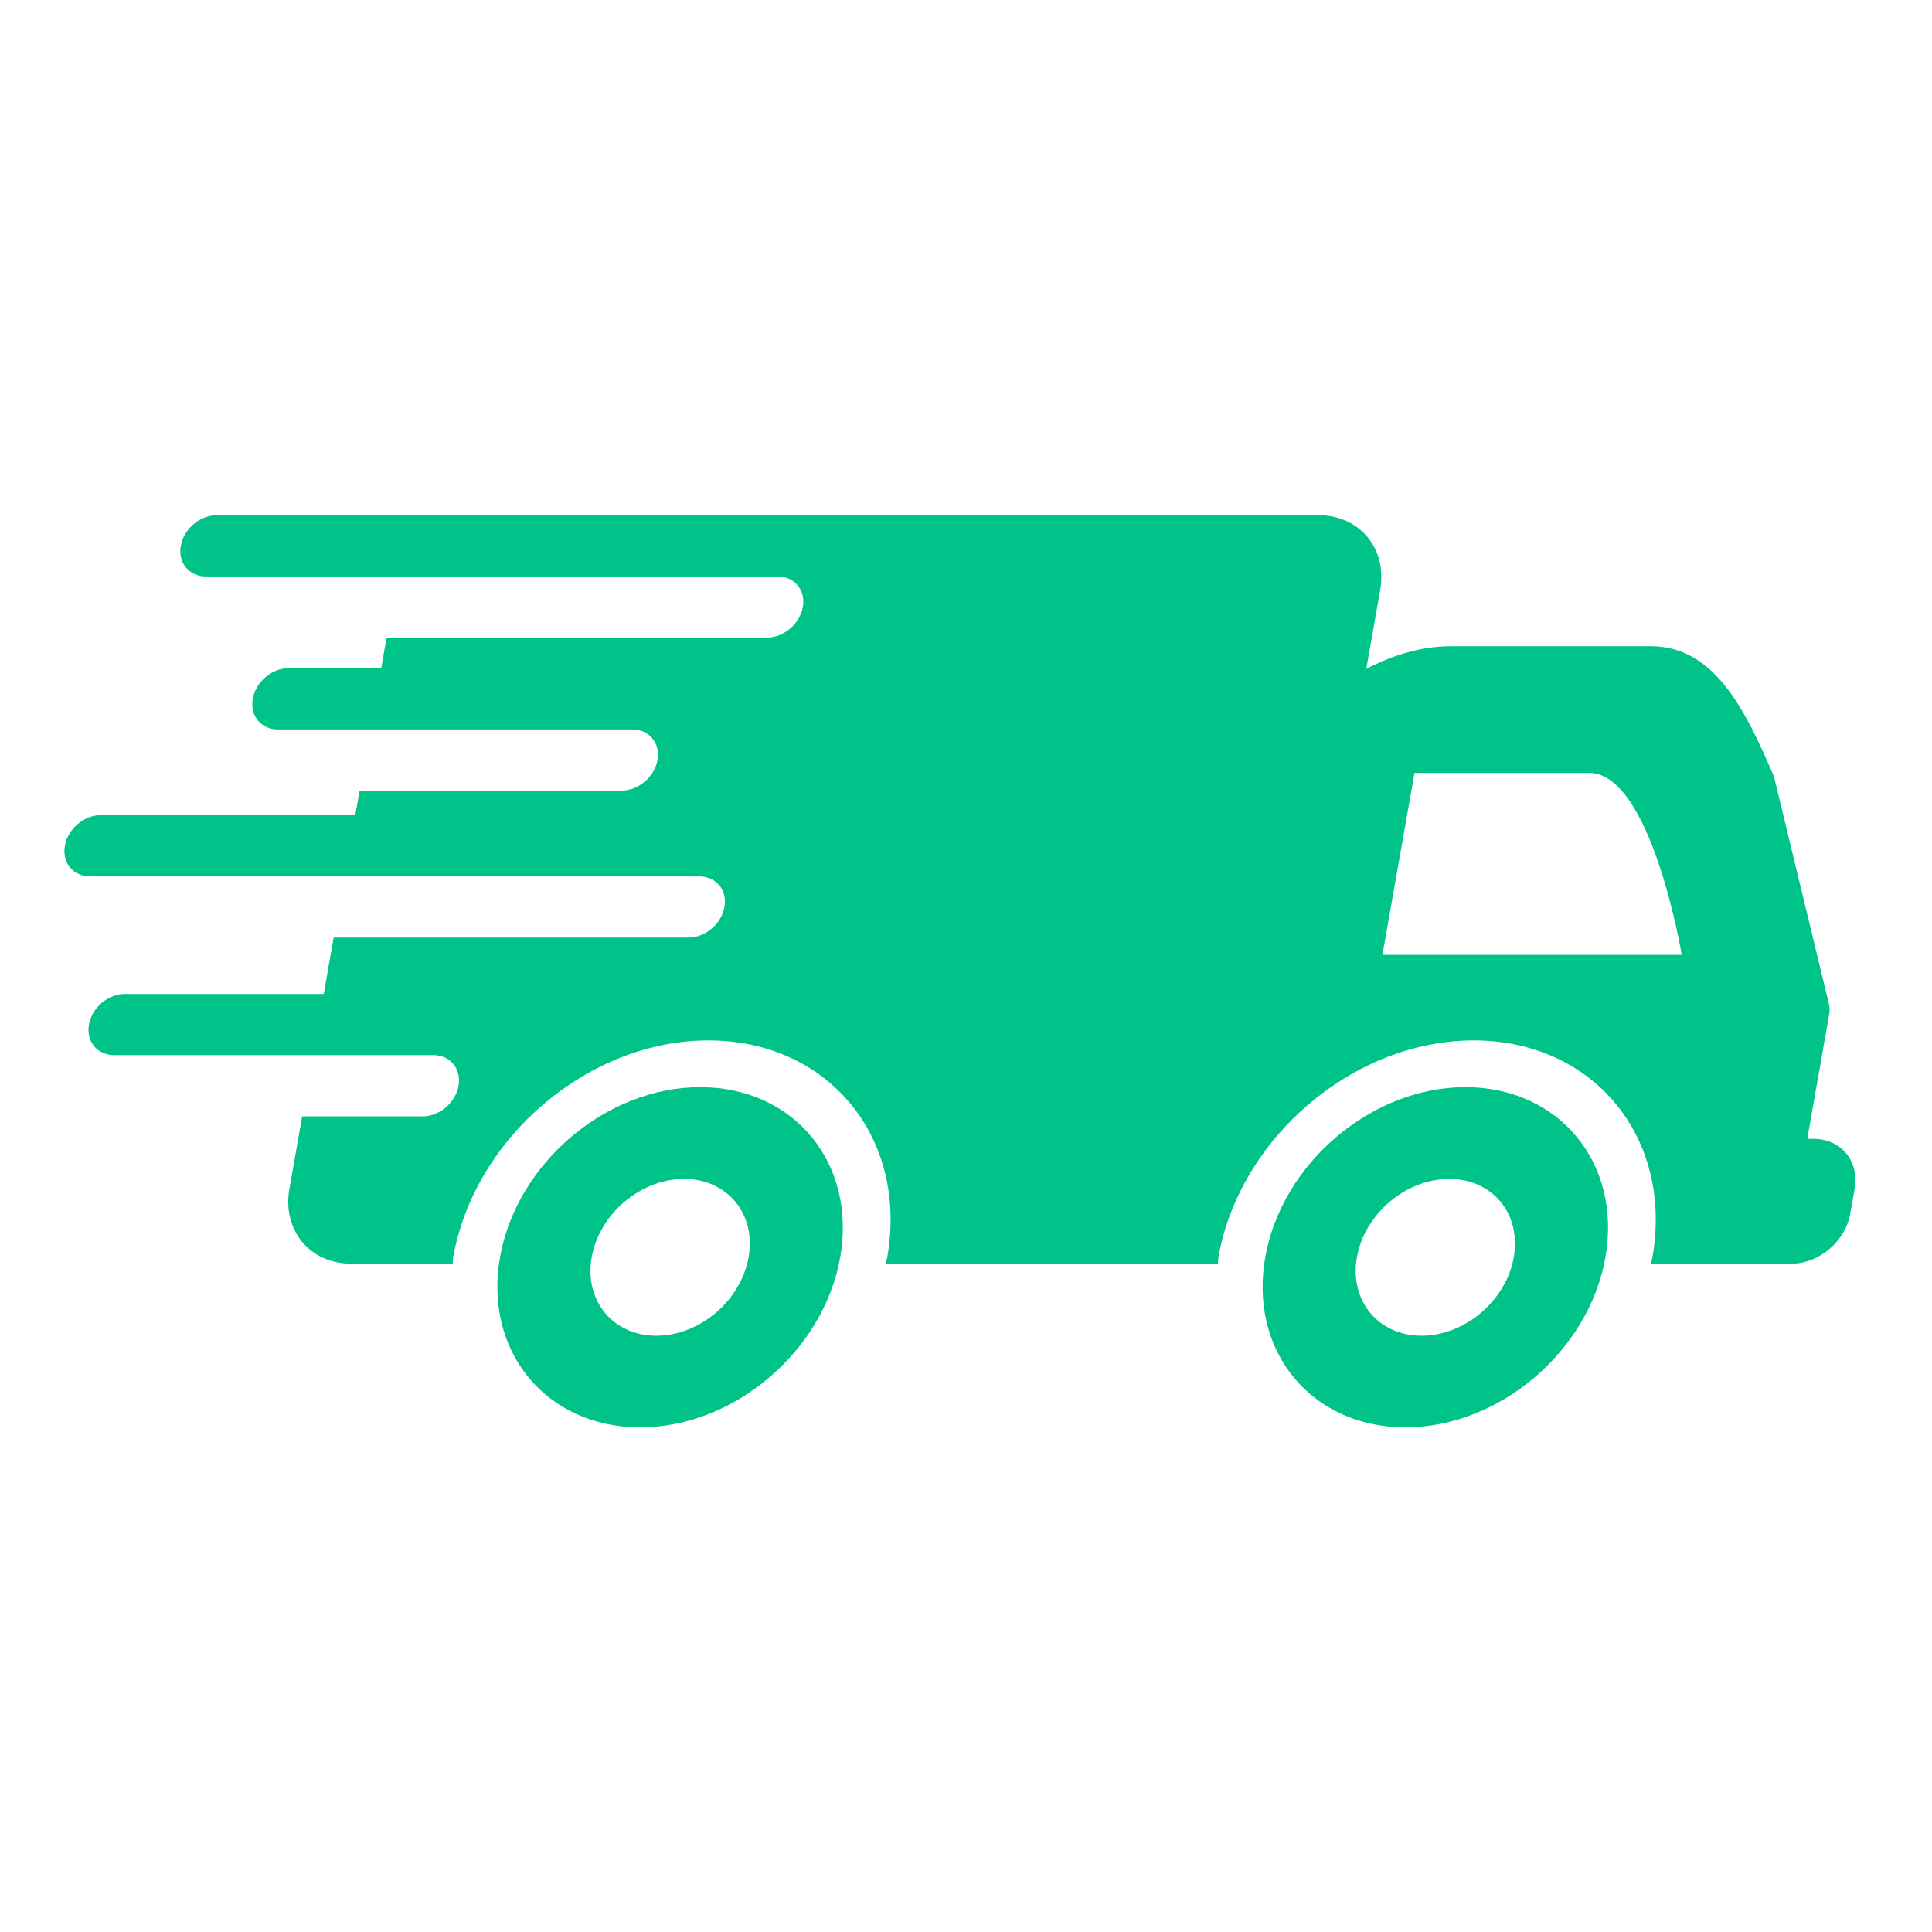 <svg width="45" height="45" viewBox="0 0 45 45" fill="none" xmlns="http://www.w3.org/2000/svg">
<path fill-rule="evenodd" clip-rule="evenodd" d="M42.095 26.526H42.24C42.882 26.526 43.31 27.043 43.198 27.689L43.095 28.271C42.982 28.912 42.37 29.433 41.729 29.433H41.002H39.066H38.448C38.452 29.409 38.46 29.385 38.467 29.362C38.475 29.338 38.483 29.313 38.487 29.288C38.98 26.497 37.115 24.233 34.324 24.233C31.533 24.233 28.87 26.497 28.378 29.288C28.374 29.314 28.373 29.339 28.372 29.364C28.371 29.387 28.37 29.409 28.367 29.433H27.64H24.009H20.624C20.629 29.409 20.636 29.385 20.644 29.362C20.652 29.337 20.66 29.313 20.665 29.288C21.157 26.497 19.292 24.233 16.501 24.233C13.71 24.233 11.047 26.497 10.555 29.288C10.551 29.314 10.55 29.339 10.549 29.364C10.548 29.387 10.547 29.409 10.543 29.433H8.176C7.215 29.433 6.571 28.649 6.741 27.69L7.038 26.003H9.842C10.236 26.003 10.611 25.683 10.68 25.29C10.749 24.895 10.487 24.576 10.093 24.576H7.289H2.659C2.265 24.576 2.002 24.256 2.072 23.863C2.141 23.471 2.517 23.151 2.909 23.151H7.54L7.772 21.838H16.036C16.43 21.838 16.805 21.518 16.874 21.125C16.943 20.733 16.681 20.413 16.287 20.413H8.023H3.393H2.099C1.705 20.413 1.442 20.094 1.511 19.701C1.581 19.306 1.957 18.986 2.349 18.986H8.275L8.376 18.415H14.476C14.87 18.415 15.246 18.095 15.315 17.702C15.384 17.309 15.121 16.99 14.727 16.99H8.627H6.474C6.081 16.99 5.818 16.671 5.887 16.278C5.956 15.883 6.332 15.563 6.725 15.563H8.879L9.004 14.851H17.86C18.255 14.851 18.63 14.532 18.7 14.139C18.769 13.746 18.506 13.427 18.112 13.427H9.287H5.218H4.798C4.405 13.427 4.141 13.107 4.211 12.715C4.28 12.319 4.656 12 5.049 12H30.712C31.672 12 32.317 12.781 32.147 13.743L31.823 15.58C32.427 15.265 33.095 15.052 33.805 15.052H38.453C39.911 15.052 40.64 16.491 41.32 18.091L42.602 23.395C42.618 23.466 42.62 23.542 42.607 23.618L42.095 26.526ZM32.947 18.003L32.199 22.241H39.171C39.171 22.241 38.466 18.003 37.013 18.003H32.947ZM16.308 25.322C14.12 25.322 12.032 27.095 11.646 29.285C11.261 31.473 12.722 33.246 14.91 33.246C17.097 33.246 19.184 31.474 19.57 29.285C19.956 27.095 18.496 25.322 16.308 25.322ZM17.436 29.285C17.258 30.294 16.296 31.112 15.286 31.112C14.277 31.112 13.604 30.294 13.781 29.285C13.959 28.274 14.921 27.459 15.931 27.459C16.941 27.458 17.614 28.273 17.436 29.285ZM34.132 25.322C31.943 25.322 29.856 27.095 29.47 29.285C29.085 31.473 30.546 33.246 32.734 33.246C34.92 33.246 37.008 31.474 37.393 29.285C37.78 27.095 36.318 25.322 34.132 25.322ZM35.259 29.285C35.081 30.294 34.119 31.112 33.11 31.112C32.101 31.112 31.427 30.294 31.605 29.285C31.783 28.274 32.744 27.459 33.755 27.459C34.763 27.458 35.437 28.273 35.259 29.285Z" fill="#00C389"/>
</svg>

